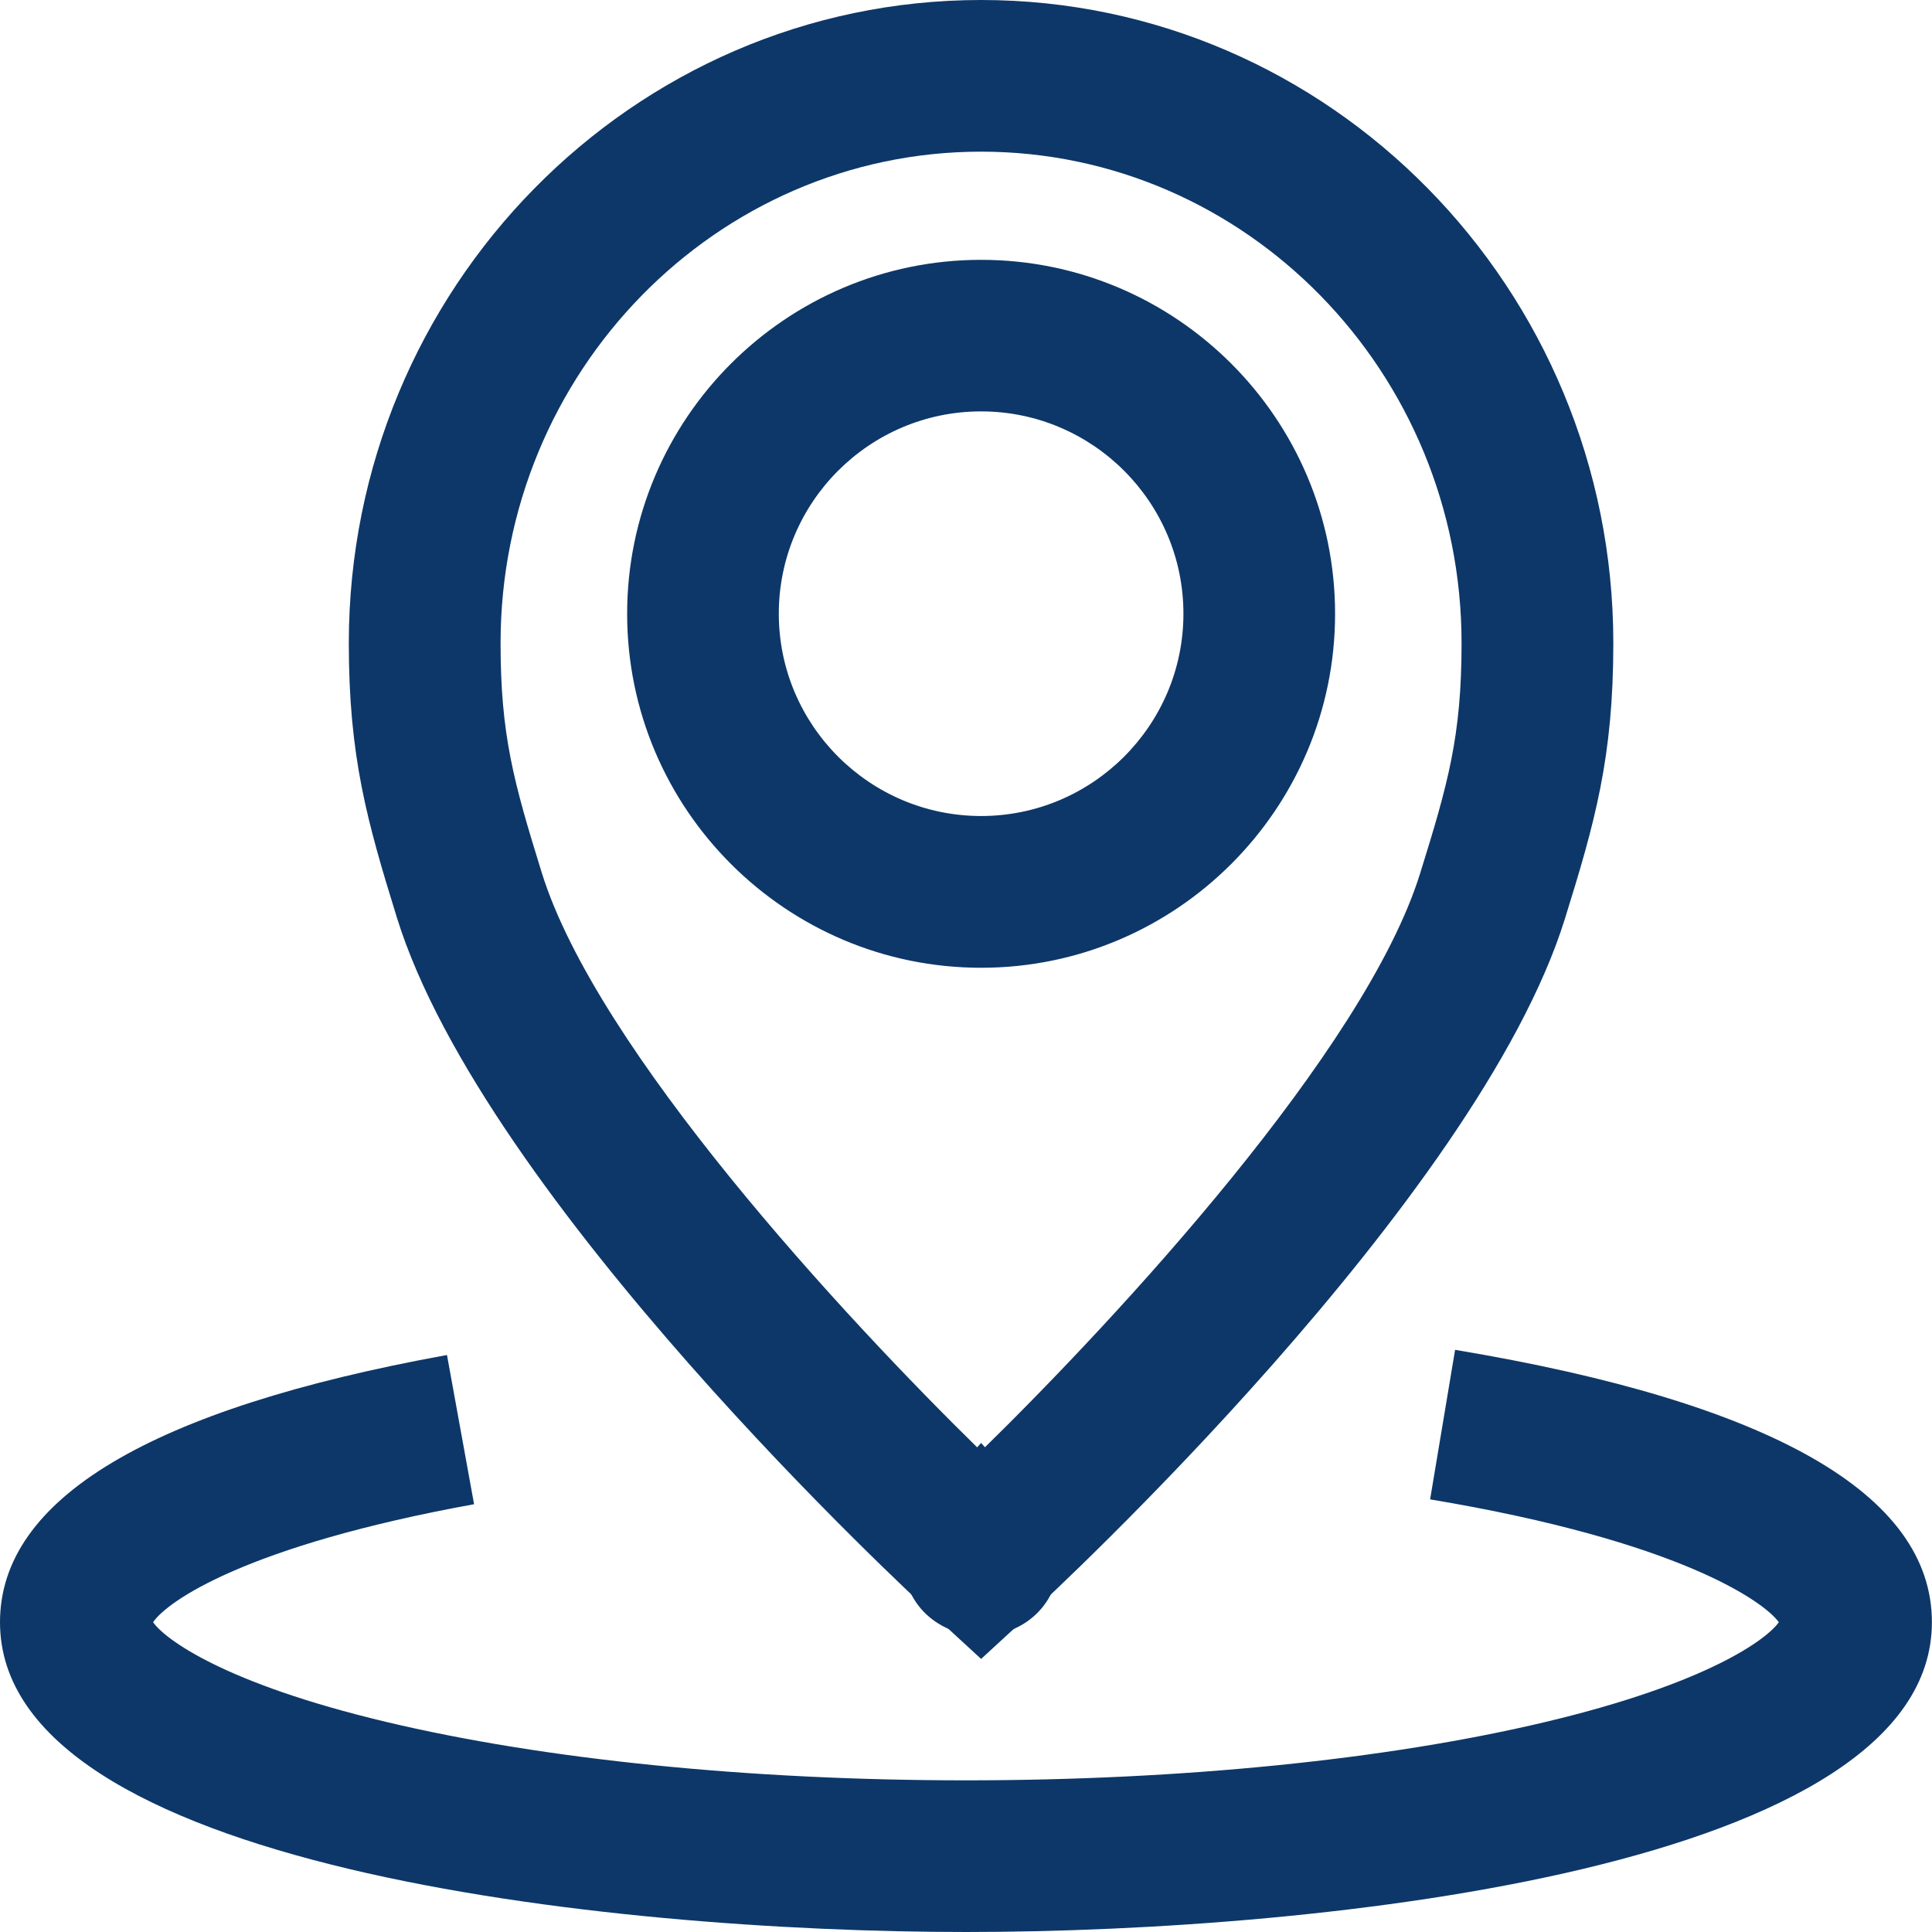 <?xml version="1.0" encoding="UTF-8"?>
<svg id="_레이어_2" data-name="레이어 2" xmlns="http://www.w3.org/2000/svg" viewBox="0 0 191.09 191.09">
  <defs>
    <style>
      .cls-1 {
        fill: #0d3768;
        stroke-width: 0px;
      }
    </style>
  </defs>
  <path class="cls-1" d="M95.55,191.09c-35.49,0-95.55-6.45-95.55-30.64,0-12.21,14.88-21.1,44.21-26.43l2.68,14.76c-22.51,4.09-30.34,9.59-31.75,11.67,1.17,1.67,6.99,6.04,23.05,9.86,15.66,3.73,36.03,5.78,57.35,5.78s41.69-2.05,57.35-5.78c16.04-3.82,21.87-8.18,23.05-9.86-1.42-1.98-9.7-8.01-34.49-12.15l2.47-14.79c31.29,5.22,47.16,14.29,47.16,26.94,0,24.19-60.06,30.64-95.54,30.64Z"/>
  <g>
    <path class="cls-1" d="M96.81,161.73c-2.32,0-4.42-1.08-5.75-2.65-2.06-2.43-2.81-6.67.42-10.23l5.56-6.13,5.56,6.14c3.22,3.56,2.47,7.79.41,10.23-1.36,1.61-3.53,2.72-5.95,2.64-.08,0-.16,0-.24,0ZM97.04,153.89l5.56,5.04c1.99-2.2,2.51-6.48-.09-9.55-1.5-1.77-3.53-2.58-5.48-2.63-1.94.07-3.96.87-5.45,2.63-2.61,3.07-2.08,7.35-.09,9.55l5.56-5.03Z"/>
    <path class="cls-1" d="M97.04,164.08l-5.08-4.67c-1.79-1.65-44.04-40.72-52.71-68.67-2.94-9.5-4.75-15.89-4.75-27.13C34.51,28.53,62.56,0,97.04,0s62.53,28.53,62.53,63.61c0,11.31-1.82,17.73-4.79,27.27-8.67,27.84-50.87,66.88-52.66,68.53l-5.08,4.67ZM97.04,15c-26.21,0-47.53,21.81-47.53,48.61,0,9.14,1.32,13.81,4.07,22.69,5.42,17.5,29.82,43.9,43.45,57.23,13.62-13.32,37.99-39.68,43.42-57.11,2.78-8.92,4.11-13.62,4.11-22.81,0-26.8-21.32-48.61-47.53-48.61ZM97.04,95.72c-19.31,0-35.01-15.71-35.01-35.01s15.71-35.01,35.01-35.01,35.01,15.71,35.01,35.01-15.71,35.01-35.01,35.01ZM97.04,40.69c-11.04,0-20.01,8.98-20.01,20.01s8.98,20.01,20.01,20.01,20.01-8.98,20.01-20.01-8.98-20.01-20.01-20.01Z"/>
  </g>
</svg>